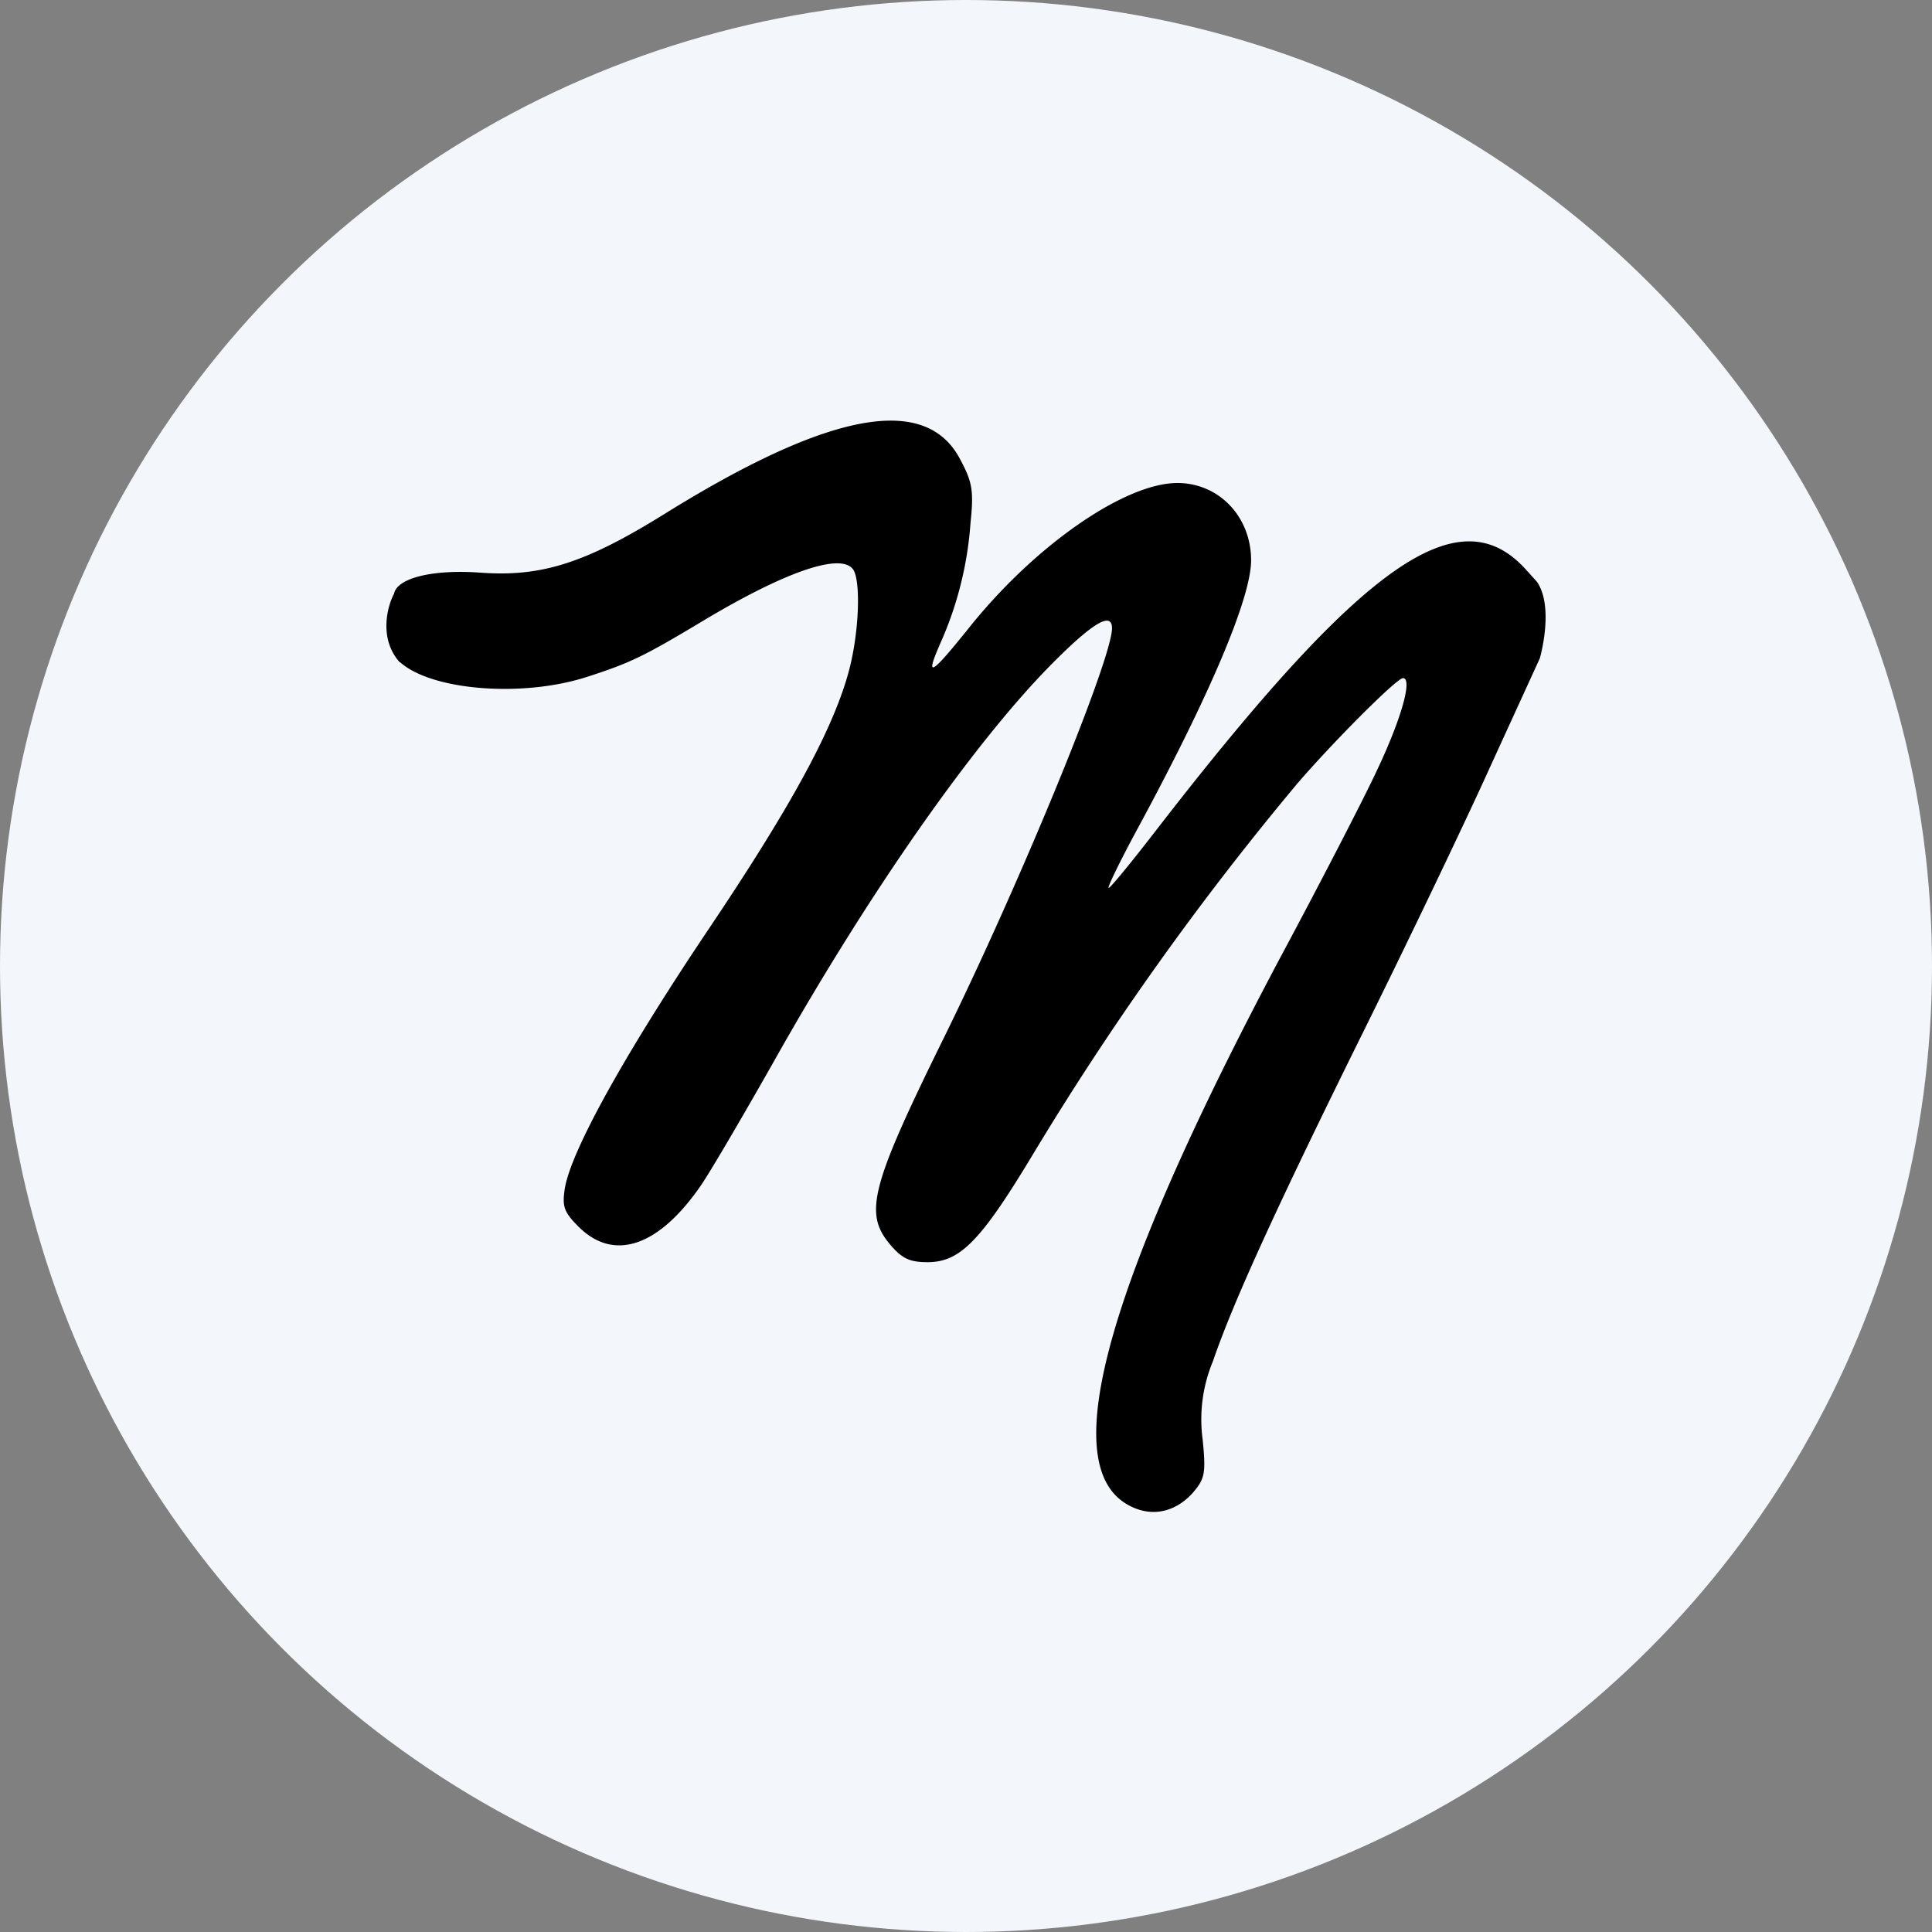 <?xml version='1.0' encoding='utf-8'?>
<svg xmlns="http://www.w3.org/2000/svg" id="Layer_1" data-name="Layer 1" viewBox="0 0 300 300" width="300" height="300"><rect x="0" y="0" width="300" height="300" fill="#808080" stroke="none"/><defs><clipPath id="bz_circular_clip"><circle cx="150.0" cy="150.0" r="150.0" /></clipPath></defs><g clip-path="url(#bz_circular_clip)"><rect x="-1.5" y="-1.5" width="303" height="303" fill="#f3f7fc" /><path d="M62.14,102.84c4.92,4.39,19,5.5,29,2.27,6.73-2.17,8.79-3.17,17.9-8.63,13.49-8.1,22.39-11,23.66-7.62.95,2.49.58,9.63-.8,15-2.33,9-8.89,21.13-22,40.61C97,163.71,88.66,178.69,87.7,184.57c-.42,2.8-.15,3.65,2.23,6,5.45,5.35,12.39,3,18.95-6.56,1.38-2,6.35-10.48,11.12-18.9,14.87-26.47,31.39-50.08,43.67-62.36,6.14-6.14,9-7.78,9-5.19,0,4.77-14.14,39.28-26.15,63.68-11.33,23-12.39,27.16-8.31,32,1.85,2.17,3,2.75,5.82,2.75,5.08,0,8.31-3.33,16.52-17a458.91,458.91,0,0,1,41-57.44c5.77-6.67,15.35-16.25,16.3-16.25,1.54,0-.26,6.35-4,14.24-1.9,4.13-8.73,17.36-15.14,29.32-26.62,50.14-34.56,78-23.92,84.6,3.59,2.22,7.46,1.58,10.37-1.59,1.91-2.22,2.12-3,1.59-8.31a23.5,23.5,0,0,1,1.59-12.18c3.12-9.1,9.74-23.66,23.55-51.56,6.73-13.6,15.62-32.13,19.7-41.18l7.51-16.41s2.28-7.84-.42-11.86l-1.8-2c-10.43-11.43-25.36-.85-57.44,40.66-3.86,5-7.14,9-7.3,8.84s1.75-4.08,4.23-8.69C187.86,108,194.27,92.83,194.27,87c0-6.77-5-12-11.44-12-8.1,0-21.91,9.53-32.08,22.13-6.35,7.94-7.2,8.36-4.66,2.59a55.16,55.16,0,0,0,4.61-18.53c.53-5,.26-6.35-1.54-9.74-5.29-10.37-20.32-7.62-46.16,8.47-12.22,7.57-19,9.69-28.42,9-7.31-.53-12.92.8-13.4,3.29-1,1.85-2.43,6.93.9,10.64Z" /></g></svg>